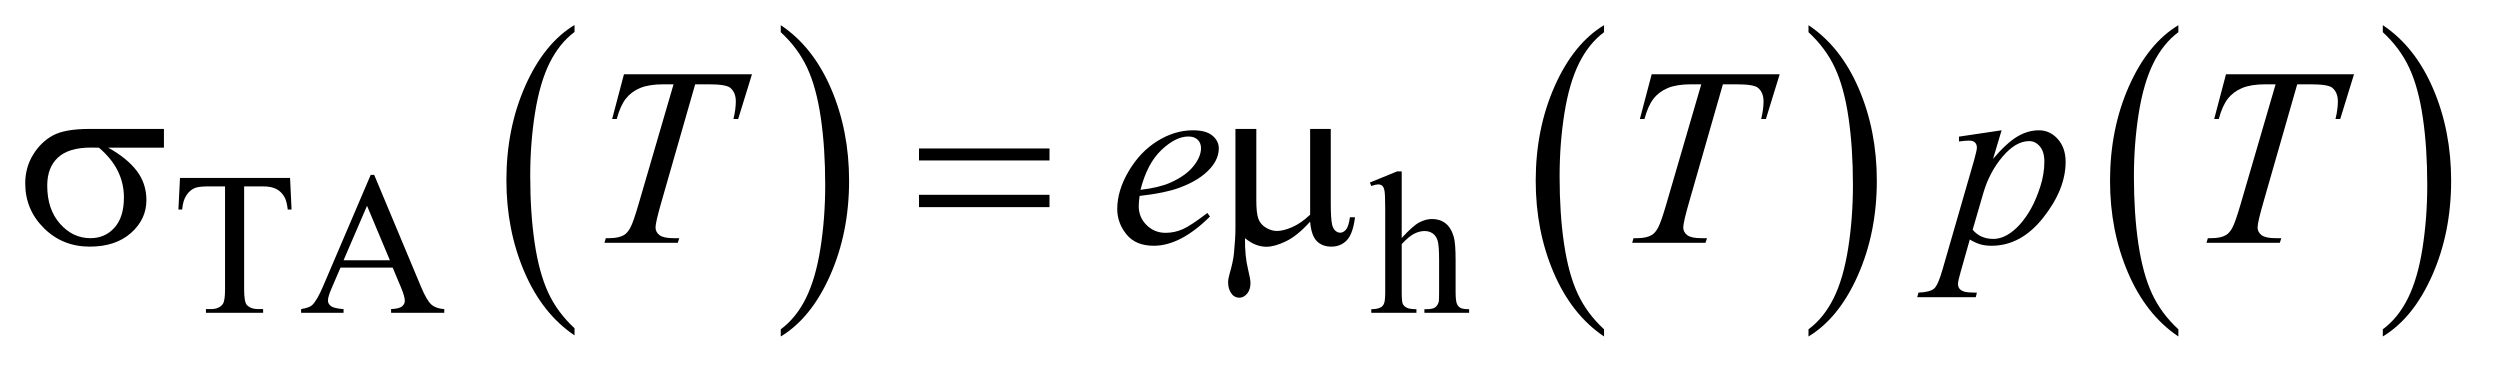 <?xml version="1.0" encoding="UTF-8"?>
<!DOCTYPE svg PUBLIC '-//W3C//DTD SVG 1.0//EN'
          'http://www.w3.org/TR/2001/REC-SVG-20010904/DTD/svg10.dtd'>
<svg stroke-dasharray="none" shape-rendering="auto" xmlns="http://www.w3.org/2000/svg" font-family="'Dialog'" text-rendering="auto" width="154" fill-opacity="1" color-interpolation="auto" color-rendering="auto" preserveAspectRatio="xMidYMid meet" font-size="12px" viewBox="0 0 154 23" fill="black" xmlns:xlink="http://www.w3.org/1999/xlink" stroke="black" image-rendering="auto" stroke-miterlimit="10" stroke-linecap="square" stroke-linejoin="miter" font-style="normal" stroke-width="1" height="23" stroke-dashoffset="0" font-weight="normal" stroke-opacity="1"
><!--Generated by the Batik Graphics2D SVG Generator--><defs id="genericDefs"
  /><g
  ><defs id="defs1"
    ><clipPath clipPathUnits="userSpaceOnUse" id="clipPath1"
      ><path d="M1.072 1.455 L98.528 1.455 L98.528 15.705 L1.072 15.705 L1.072 1.455 Z"
      /></clipPath
      ><clipPath clipPathUnits="userSpaceOnUse" id="clipPath2"
      ><path d="M34.239 46.489 L34.239 501.746 L3147.856 501.746 L3147.856 46.489 Z"
      /></clipPath
    ></defs
    ><g transform="scale(1.576,1.576) translate(-1.072,-1.455) matrix(0.031,0,0,0.031,0,0)"
    ><path d="M758.984 460.781 L758.984 469.797 Q718.359 442.516 695.719 389.703 Q673.078 336.891 673.078 274.125 Q673.078 208.828 696.891 155.188 Q720.703 101.531 758.984 78.438 L758.984 87.25 Q739.844 101.531 727.547 126.312 Q715.25 151.078 709.172 189.188 Q703.109 227.297 703.109 268.656 Q703.109 315.484 708.703 353.281 Q714.312 391.062 725.828 415.938 Q737.359 440.828 758.984 460.781 Z" stroke="none" clip-path="url(#clipPath2)"
    /></g
    ><g transform="matrix(0.049,0,0,0.049,-1.689,-2.293)"
    ><path d="M1016 87.25 L1016 78.438 Q1056.625 105.516 1079.266 158.328 Q1101.906 211.125 1101.906 273.906 Q1101.906 339.203 1078.094 392.953 Q1054.281 446.703 1016 469.797 L1016 460.781 Q1035.297 446.5 1047.594 421.719 Q1059.891 396.953 1065.875 358.953 Q1071.875 320.938 1071.875 279.375 Q1071.875 232.75 1066.344 194.859 Q1060.828 156.953 1049.234 132.078 Q1037.641 107.203 1016 87.25 Z" stroke="none" clip-path="url(#clipPath2)"
    /></g
    ><g transform="matrix(0.049,0,0,0.049,-1.689,-2.293)"
    ><path d="M2050.984 460.781 L2050.984 469.797 Q2010.359 442.516 1987.719 389.703 Q1965.078 336.891 1965.078 274.125 Q1965.078 208.828 1988.891 155.188 Q2012.703 101.531 2050.984 78.438 L2050.984 87.25 Q2031.844 101.531 2019.547 126.312 Q2007.25 151.078 2001.172 189.188 Q1995.109 227.297 1995.109 268.656 Q1995.109 315.484 2000.703 353.281 Q2006.312 391.062 2017.828 415.938 Q2029.359 440.828 2050.984 460.781 Z" stroke="none" clip-path="url(#clipPath2)"
    /></g
    ><g transform="matrix(0.049,0,0,0.049,-1.689,-2.293)"
    ><path d="M2308 87.25 L2308 78.438 Q2348.625 105.516 2371.266 158.328 Q2393.906 211.125 2393.906 273.906 Q2393.906 339.203 2370.094 392.953 Q2346.281 446.703 2308 469.797 L2308 460.781 Q2327.297 446.5 2339.594 421.719 Q2351.891 396.953 2357.875 358.953 Q2363.875 320.938 2363.875 279.375 Q2363.875 232.75 2358.344 194.859 Q2352.828 156.953 2341.234 132.078 Q2329.641 107.203 2308 87.25 Z" stroke="none" clip-path="url(#clipPath2)"
    /></g
    ><g transform="matrix(0.049,0,0,0.049,-1.689,-2.293)"
    ><path d="M2772.984 460.781 L2772.984 469.797 Q2732.359 442.516 2709.719 389.703 Q2687.078 336.891 2687.078 274.125 Q2687.078 208.828 2710.891 155.188 Q2734.703 101.531 2772.984 78.438 L2772.984 87.25 Q2753.844 101.531 2741.547 126.312 Q2729.25 151.078 2723.172 189.188 Q2717.109 227.297 2717.109 268.656 Q2717.109 315.484 2722.703 353.281 Q2728.312 391.062 2739.828 415.938 Q2751.359 440.828 2772.984 460.781 Z" stroke="none" clip-path="url(#clipPath2)"
    /></g
    ><g transform="matrix(0.049,0,0,0.049,-1.689,-2.293)"
    ><path d="M3030 87.25 L3030 78.438 Q3070.625 105.516 3093.266 158.328 Q3115.906 211.125 3115.906 273.906 Q3115.906 339.203 3092.094 392.953 Q3068.281 446.703 3030 469.797 L3030 460.781 Q3049.297 446.5 3061.594 421.719 Q3073.891 396.953 3079.875 358.953 Q3085.875 320.938 3085.875 279.375 Q3085.875 232.75 3080.344 194.859 Q3074.828 156.953 3063.234 132.078 Q3051.641 107.203 3030 87.25 Z" stroke="none" clip-path="url(#clipPath2)"
    /></g
    ><g transform="matrix(0.049,0,0,0.049,-1.689,-2.293)"
    ><path d="M399.125 270.5 L401 310.25 L396.25 310.25 Q394.875 299.75 392.5 295.25 Q388.625 288 382.188 284.562 Q375.75 281.125 365.25 281.125 L341.375 281.125 L341.375 410.625 Q341.375 426.25 344.75 430.125 Q349.5 435.375 359.375 435.375 L365.25 435.375 L365.25 440 L293.375 440 L293.375 435.375 L299.375 435.375 Q310.125 435.375 314.625 428.875 Q317.375 424.875 317.375 410.625 L317.375 281.125 L297 281.125 Q285.125 281.125 280.125 282.875 Q273.625 285.25 269 292 Q264.375 298.75 263.5 310.25 L258.75 310.25 L260.75 270.5 L399.125 270.5 ZM528.125 383.25 L462.5 383.25 L451 410 Q446.75 419.875 446.75 424.75 Q446.75 428.625 450.438 431.562 Q454.125 434.5 466.375 435.375 L466.375 440 L413 440 L413 435.375 Q423.625 433.5 426.75 430.5 Q433.125 424.5 440.875 406.125 L500.5 266.625 L504.875 266.625 L563.875 407.625 Q571 424.625 576.812 429.688 Q582.625 434.75 593 435.375 L593 440 L526.125 440 L526.125 435.375 Q536.25 434.875 539.812 432 Q543.375 429.125 543.375 425 Q543.375 419.5 538.375 407.625 L528.125 383.25 ZM524.625 374 L495.875 305.5 L466.375 374 L524.625 374 ZM1796.625 262.25 L1796.625 346 Q1810.5 330.75 1818.625 326.438 Q1826.75 322.125 1834.875 322.125 Q1844.625 322.125 1851.625 327.5 Q1858.625 332.875 1862 344.375 Q1864.375 352.375 1864.375 373.625 L1864.375 414.125 Q1864.375 425 1866.125 429 Q1867.375 432 1870.375 433.75 Q1873.375 435.5 1881.375 435.5 L1881.375 440 L1825.125 440 L1825.125 435.5 L1827.75 435.5 Q1835.75 435.5 1838.875 433.062 Q1842 430.625 1843.25 425.875 Q1843.625 423.875 1843.625 414.125 L1843.625 373.625 Q1843.625 354.875 1841.688 349 Q1839.75 343.125 1835.5 340.188 Q1831.25 337.25 1825.25 337.25 Q1819.125 337.25 1812.5 340.5 Q1805.875 343.75 1796.625 353.625 L1796.625 414.125 Q1796.625 425.875 1797.938 428.75 Q1799.25 431.625 1802.812 433.562 Q1806.375 435.5 1815.125 435.5 L1815.125 440 L1758.375 440 L1758.375 435.5 Q1766 435.5 1770.375 433.125 Q1772.875 431.875 1774.375 428.375 Q1775.875 424.875 1775.875 414.125 L1775.875 310.5 Q1775.875 290.875 1774.938 286.375 Q1774 281.875 1772.062 280.25 Q1770.125 278.625 1766.875 278.625 Q1764.25 278.625 1758.375 280.625 L1756.625 276.25 L1790.875 262.25 L1796.625 262.25 Z" stroke="none" clip-path="url(#clipPath2)"
    /></g
    ><g transform="matrix(0.049,0,0,0.049,-1.689,-2.293)"
    ><path d="M818.875 140.125 L979.812 140.125 L962.469 196.375 L956.531 196.375 Q959.5 184.031 959.5 174.344 Q959.5 162.938 952.469 157.156 Q947.156 152.781 925.125 152.781 L908.406 152.781 L866.531 298.719 Q858.562 326.219 858.562 332.625 Q858.562 338.562 863.562 342.391 Q868.562 346.219 881.219 346.219 L888.406 346.219 L886.531 352 L794.344 352 L796.062 346.219 L800.125 346.219 Q812.312 346.219 818.875 342.312 Q823.406 339.656 827.078 332.703 Q830.75 325.75 837.312 303.25 L881.219 152.781 L868.562 152.781 Q850.281 152.781 839.109 157.469 Q827.938 162.156 821.062 171.062 Q814.188 179.969 809.812 196.375 L804.031 196.375 L818.875 140.125 ZM1467.125 293.094 Q1466.031 300.906 1466.031 306.062 Q1466.031 319.969 1475.875 329.734 Q1485.719 339.5 1499.781 339.5 Q1511.031 339.5 1521.422 334.891 Q1531.812 330.281 1552.281 314.5 L1555.562 319.031 Q1518.531 355.75 1484.938 355.75 Q1462.125 355.75 1450.562 341.375 Q1439 327 1439 309.656 Q1439 286.375 1453.375 262 Q1467.75 237.625 1489.469 224.109 Q1511.188 210.594 1534.156 210.594 Q1550.719 210.594 1558.688 217.312 Q1566.656 224.031 1566.656 233.25 Q1566.656 246.219 1556.344 258.094 Q1542.75 273.562 1516.344 283.094 Q1498.844 289.5 1467.125 293.094 ZM1468.219 285.438 Q1491.344 282.781 1505.875 276.375 Q1525.094 267.781 1534.703 255.828 Q1544.312 243.875 1544.312 233.094 Q1544.312 226.531 1540.172 222.469 Q1536.031 218.406 1528.375 218.406 Q1512.438 218.406 1494.547 235.359 Q1476.656 252.312 1468.219 285.438 ZM2110.875 140.125 L2271.812 140.125 L2254.469 196.375 L2248.531 196.375 Q2251.5 184.031 2251.5 174.344 Q2251.5 162.938 2244.469 157.156 Q2239.156 152.781 2217.125 152.781 L2200.406 152.781 L2158.531 298.719 Q2150.562 326.219 2150.562 332.625 Q2150.562 338.562 2155.562 342.391 Q2160.562 346.219 2173.219 346.219 L2180.406 346.219 L2178.531 352 L2086.344 352 L2088.062 346.219 L2092.125 346.219 Q2104.312 346.219 2110.875 342.312 Q2115.406 339.656 2119.078 332.703 Q2122.75 325.75 2129.312 303.25 L2173.219 152.781 L2160.562 152.781 Q2142.281 152.781 2131.109 157.469 Q2119.938 162.156 2113.062 171.062 Q2106.188 179.969 2101.812 196.375 L2096.031 196.375 L2110.875 140.125 ZM2550.781 210.594 L2540 246.531 Q2557.031 226.531 2570.391 218.562 Q2583.75 210.594 2597.656 210.594 Q2611.562 210.594 2621.406 221.609 Q2631.25 232.625 2631.25 250.281 Q2631.25 284.656 2603.281 320.203 Q2575.312 355.75 2538.125 355.75 Q2530.312 355.75 2524.297 354.031 Q2518.281 352.312 2510.781 347.938 L2499.375 388.25 Q2495.938 400.125 2495.938 403.719 Q2495.938 407.156 2497.734 409.578 Q2499.531 412 2503.594 413.328 Q2507.656 414.656 2519.688 414.656 L2518.281 420.438 L2444.688 420.438 L2446.25 414.656 Q2460.781 414.031 2465.859 409.656 Q2470.938 405.281 2476.562 385.438 L2516.094 248.562 Q2519.688 235.594 2519.688 232.469 Q2519.688 228.25 2517.266 225.906 Q2514.844 223.562 2509.844 223.562 Q2505.312 223.562 2497.188 224.656 L2497.188 218.562 L2550.781 210.594 ZM2514.375 335.594 Q2524.062 347.156 2540.469 347.156 Q2548.594 347.156 2557.031 342.625 Q2565.469 338.094 2573.516 329.188 Q2581.562 320.281 2587.969 308.641 Q2594.375 297 2599.453 281.219 Q2604.531 265.438 2604.531 249.969 Q2604.531 237.469 2598.828 230.828 Q2593.125 224.188 2585.469 224.188 Q2568.594 224.188 2552.109 243.562 Q2535.625 262.938 2527.969 288.875 L2514.375 335.594 ZM2832.875 140.125 L2993.812 140.125 L2976.469 196.375 L2970.531 196.375 Q2973.5 184.031 2973.5 174.344 Q2973.5 162.938 2966.469 157.156 Q2961.156 152.781 2939.125 152.781 L2922.406 152.781 L2880.531 298.719 Q2872.562 326.219 2872.562 332.625 Q2872.562 338.562 2877.562 342.391 Q2882.562 346.219 2895.219 346.219 L2902.406 346.219 L2900.531 352 L2808.344 352 L2810.062 346.219 L2814.125 346.219 Q2826.312 346.219 2832.875 342.312 Q2837.406 339.656 2841.078 332.703 Q2844.75 325.75 2851.312 303.25 L2895.219 152.781 L2882.562 152.781 Q2864.281 152.781 2853.109 157.469 Q2841.938 162.156 2835.062 171.062 Q2828.188 179.969 2823.812 196.375 L2818.031 196.375 L2832.875 140.125 Z" stroke="none" clip-path="url(#clipPath2)"
    /></g
    ><g transform="matrix(0.049,0,0,0.049,-1.689,-2.293)"
    ><path d="M240.562 232.469 L170.562 232.469 Q194.156 245.594 206.344 261.531 Q218.531 277.469 218.531 298.406 Q218.531 322.469 199.156 339.656 Q179.781 356.844 147.281 356.844 Q113.062 356.844 89.625 333.562 Q66.188 310.281 66.188 277.312 Q66.188 257.469 76.031 241.375 Q85.875 225.281 100.953 217.078 Q116.031 208.875 147.125 208.875 L240.562 208.875 L240.562 232.469 ZM158.844 232.469 Q152.281 232.312 148.844 232.312 Q120.875 232.312 107.359 244.812 Q93.844 257.312 93.844 280.125 Q93.844 309.969 109.938 328.094 Q126.031 346.219 148.062 346.219 Q166.5 346.219 178.375 333.016 Q190.25 319.812 190.25 294.969 Q190.25 259.031 158.844 232.469 ZM1189.781 233.406 L1353.844 233.406 L1353.844 248.562 L1189.781 248.562 L1189.781 233.406 ZM1189.781 291.688 L1353.844 291.688 L1353.844 307.156 L1189.781 307.156 L1189.781 291.688 ZM1707.438 208.875 L1707.438 303.094 Q1707.438 321.844 1709.156 329.344 Q1710.562 334.656 1713.375 337 Q1716.188 339.344 1719.312 339.344 Q1723.219 339.344 1726.578 335.438 Q1729.938 331.531 1731.5 319.969 L1737.906 319.969 Q1735.25 340.906 1727.594 348.875 Q1719.938 356.844 1708.219 356.844 Q1696.656 356.844 1689.781 349.812 Q1682.906 342.781 1681.5 325.438 Q1665.562 343.094 1651.266 350.047 Q1636.969 357 1626.5 357 Q1619.469 357 1612.75 354.266 Q1606.031 351.531 1599.625 346.219 Q1599.312 368.875 1603.531 385.75 Q1606.5 397.781 1606.5 402.625 Q1606.5 411.062 1602.203 416.062 Q1597.906 421.062 1592.438 421.062 Q1586.812 421.062 1583.219 416.688 Q1578.375 410.75 1578.375 401.844 Q1578.375 397.469 1580.25 390.906 Q1584.625 376.219 1585.719 365.281 Q1587.594 346.531 1587.594 333.406 L1587.594 208.875 L1613.844 208.875 L1613.844 299.031 Q1613.844 314.969 1616.5 322 Q1619.156 329.031 1626.031 333.094 Q1632.906 337.156 1639.781 337.156 Q1647.906 337.156 1659 332.312 Q1670.094 327.469 1681.5 316.688 L1681.5 208.875 L1707.438 208.875 Z" stroke="none" clip-path="url(#clipPath2)"
    /></g
  ></g
></svg
>
